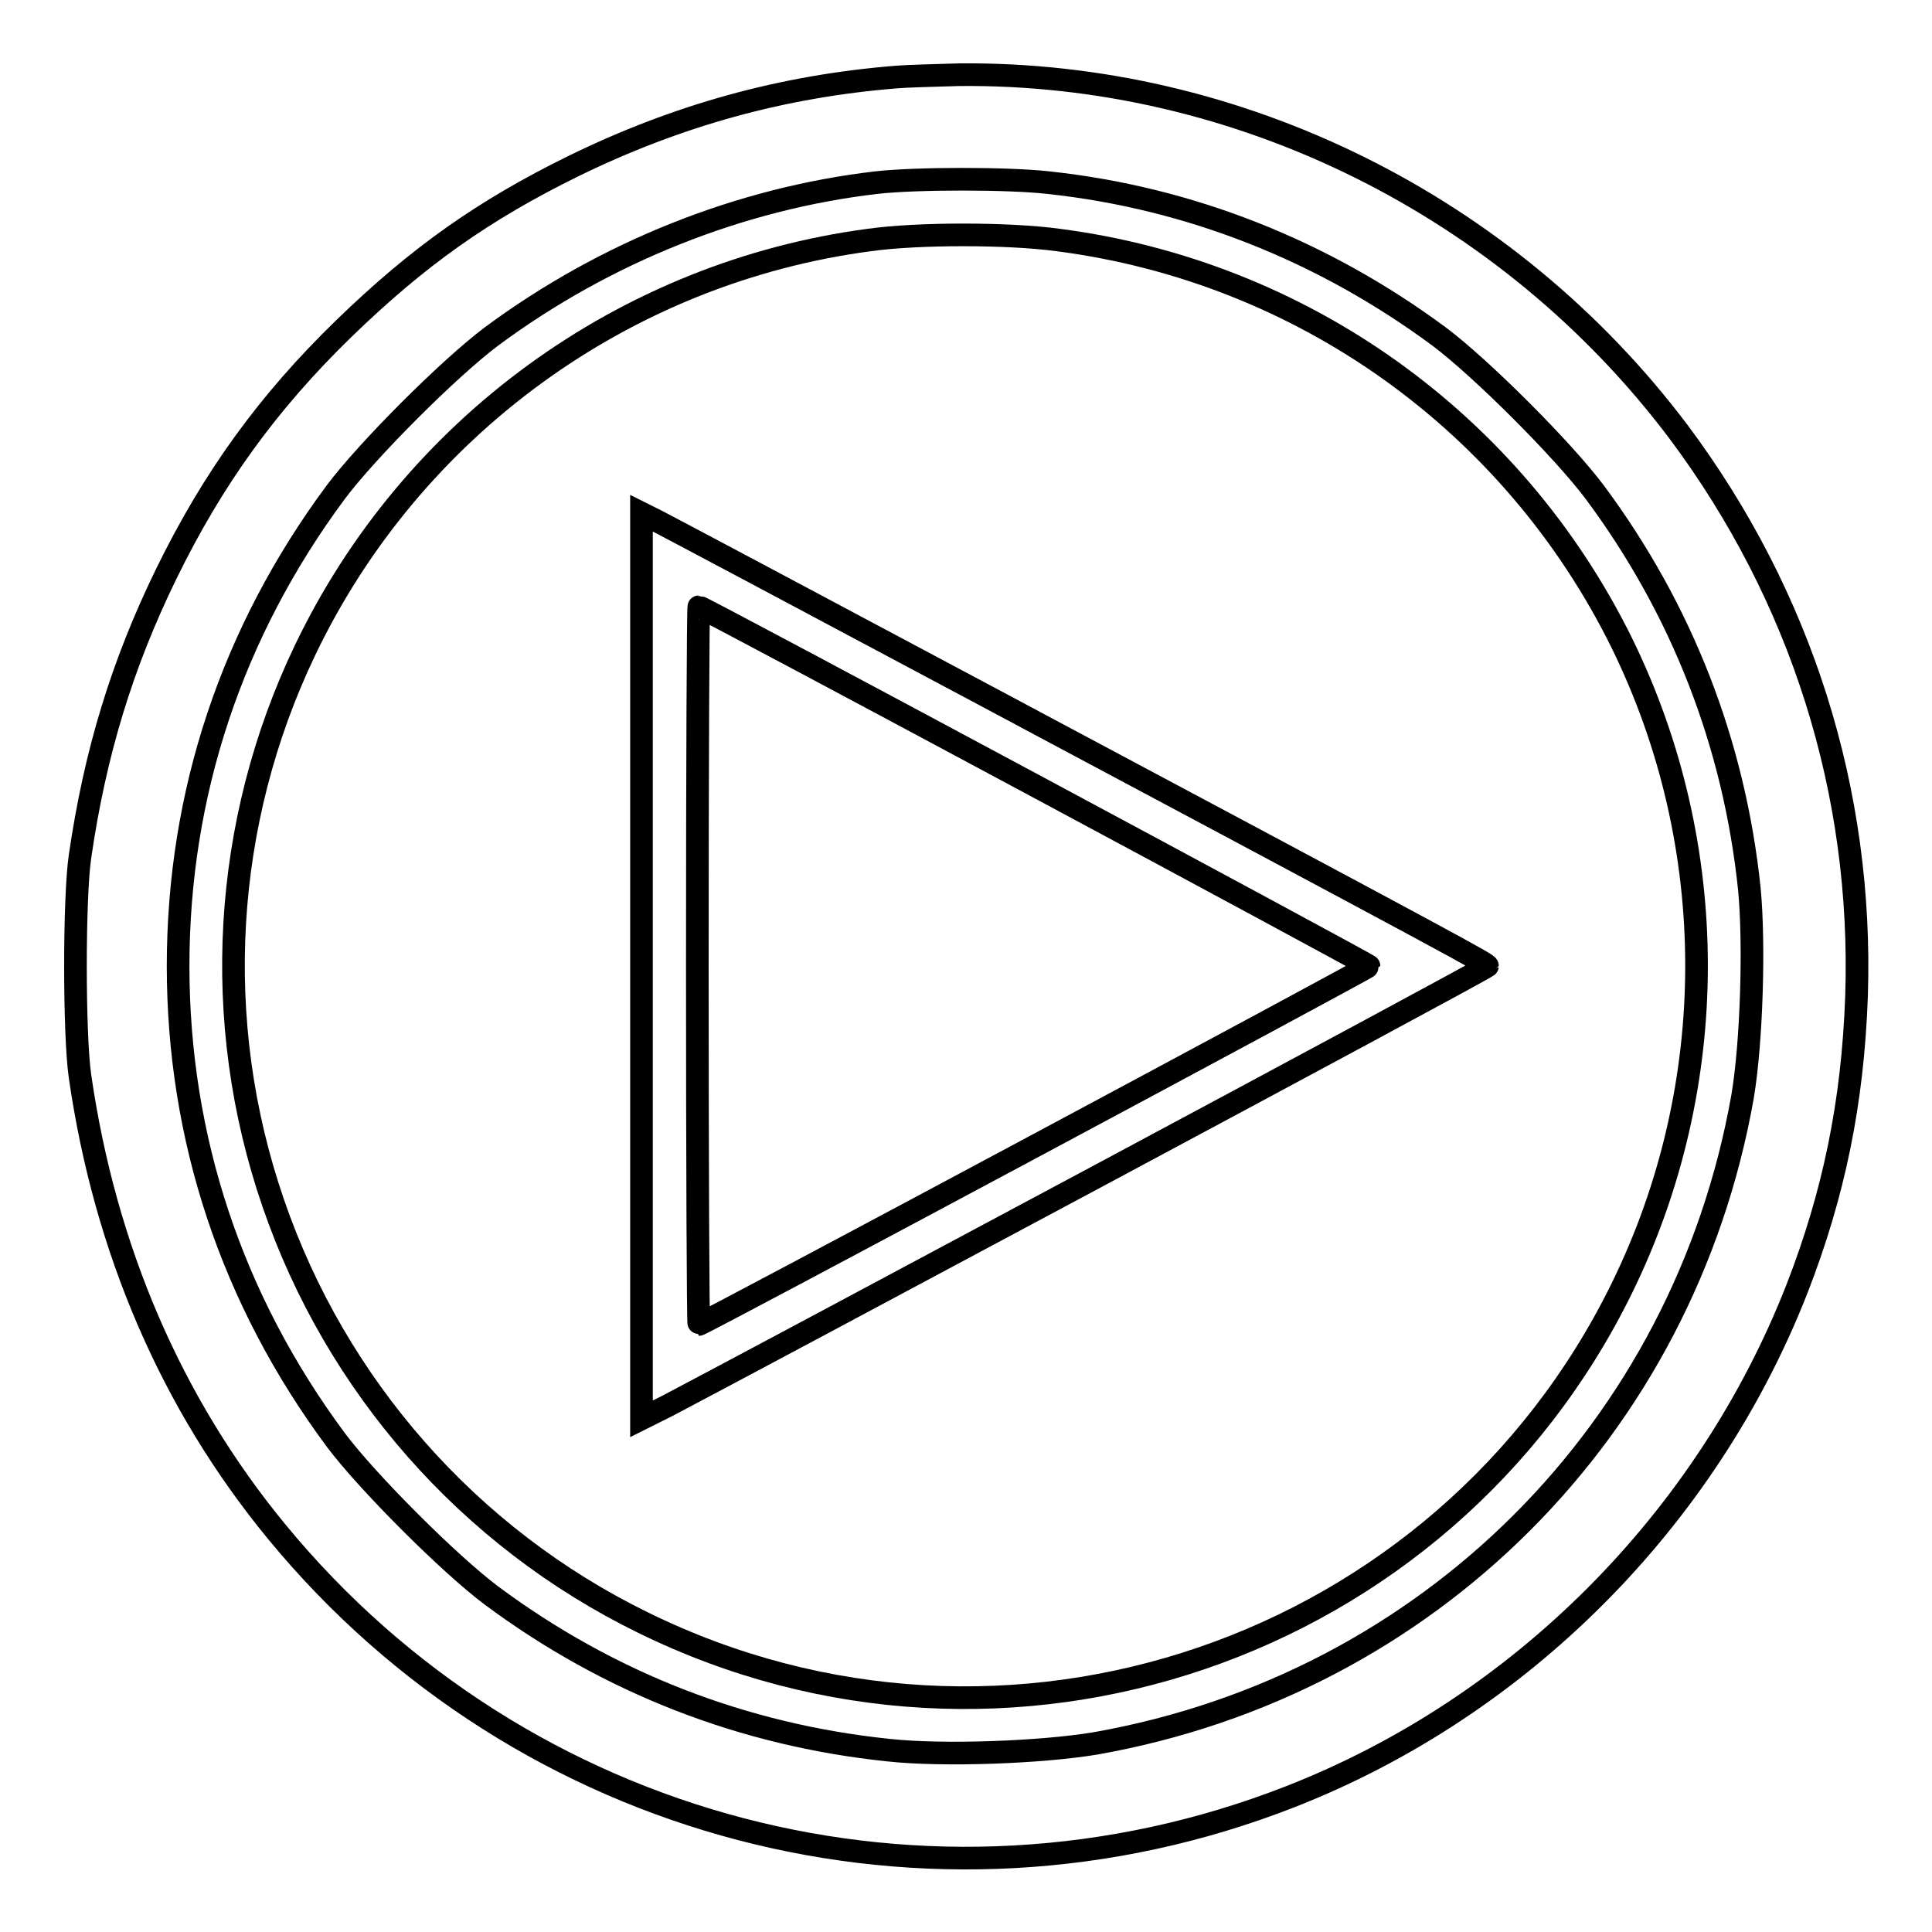 <?xml version="1.0" encoding="utf-8"?>
<!-- Svg Vector Icons : http://www.onlinewebfonts.com/icon -->
<!DOCTYPE svg PUBLIC "-//W3C//DTD SVG 1.1//EN" "http://www.w3.org/Graphics/SVG/1.1/DTD/svg11.dtd">
<svg version="1.1" xmlns="http://www.w3.org/2000/svg" xmlns:xlink="http://www.w3.org/1999/xlink" x="0px" y="0px" viewBox="0 0 256 256" enable-background="new 0 0 256 256" xml:space="preserve">
<g><g><g><path stroke-width="3" fill-opacity="0" stroke="#000000"  d="M118.9,10.2C103.7,11.4,89.7,15.3,76,22c-12,5.9-20.6,12-30.4,21.5c-10.1,9.8-17.4,19.9-23.6,32.6c-5.8,11.9-9.4,23.6-11.4,37.4c-0.8,5.4-0.8,23.6,0,29.1c3.3,22.9,12.1,43.4,26.1,60.4c32.6,39.6,86.6,53.7,134.2,35.1c30.5-11.9,55.2-36.7,67.2-67.3c4.9-12.6,7.4-24.7,7.9-38.8c0.9-27-7.3-53-23.6-74.8C199.8,27.2,164,9.5,127,9.9C123.6,10,119.9,10.1,118.9,10.2z M138.9,24.2c18.7,2,36.4,9,51.8,20.4c5.6,4.2,16.4,15,20.6,20.6c11.6,15.6,18.5,33.4,20.5,52.6c0.7,7.3,0.3,20.4-0.9,27.5c-7.8,44.1-41.6,77.9-85.7,85.7c-7.1,1.2-20.2,1.7-27.5,0.9c-19.2-2-37-8.9-52.6-20.5c-5.6-4.2-16.4-15-20.6-20.6c-13.8-18.6-20.9-40-20.9-62.8c0-22.8,7.1-44.2,20.9-62.8c4.2-5.6,15-16.4,20.6-20.6c15.1-11.2,33-18.3,51-20.4C121.4,23.6,133.6,23.6,138.9,24.2z"/><path stroke-width="3" fill-opacity="0" stroke="#000000"  d="M115.2,31.8c-32.5,4.3-60.7,24.9-74.8,54.4c-10.9,22.8-12.5,49.1-4.2,73.2c8.3,24.2,25.9,44.3,49,55.6c48,23.6,106.1,3.8,129.7-44.3c13.2-26.9,13.2-58.6,0-85.5C200.5,56,172.6,36,140.2,31.8C133.6,30.9,121.6,30.9,115.2,31.8z M129.5,91.6c64.7,34.5,67.6,36.1,67.6,36.4s-99.9,53.7-108.7,58.3L85,188v-60V68l2,1C88,69.5,107.2,79.7,129.5,91.6z"/><path stroke-width="3" fill-opacity="0" stroke="#000000"  d="M92.4,128c0,26.1,0.1,47.5,0.2,47.5c0.5,0,88.8-47.3,88.8-47.5S93.1,80.4,92.6,80.4C92.5,80.4,92.4,101.8,92.4,128z"/></g></g></g>
</svg>